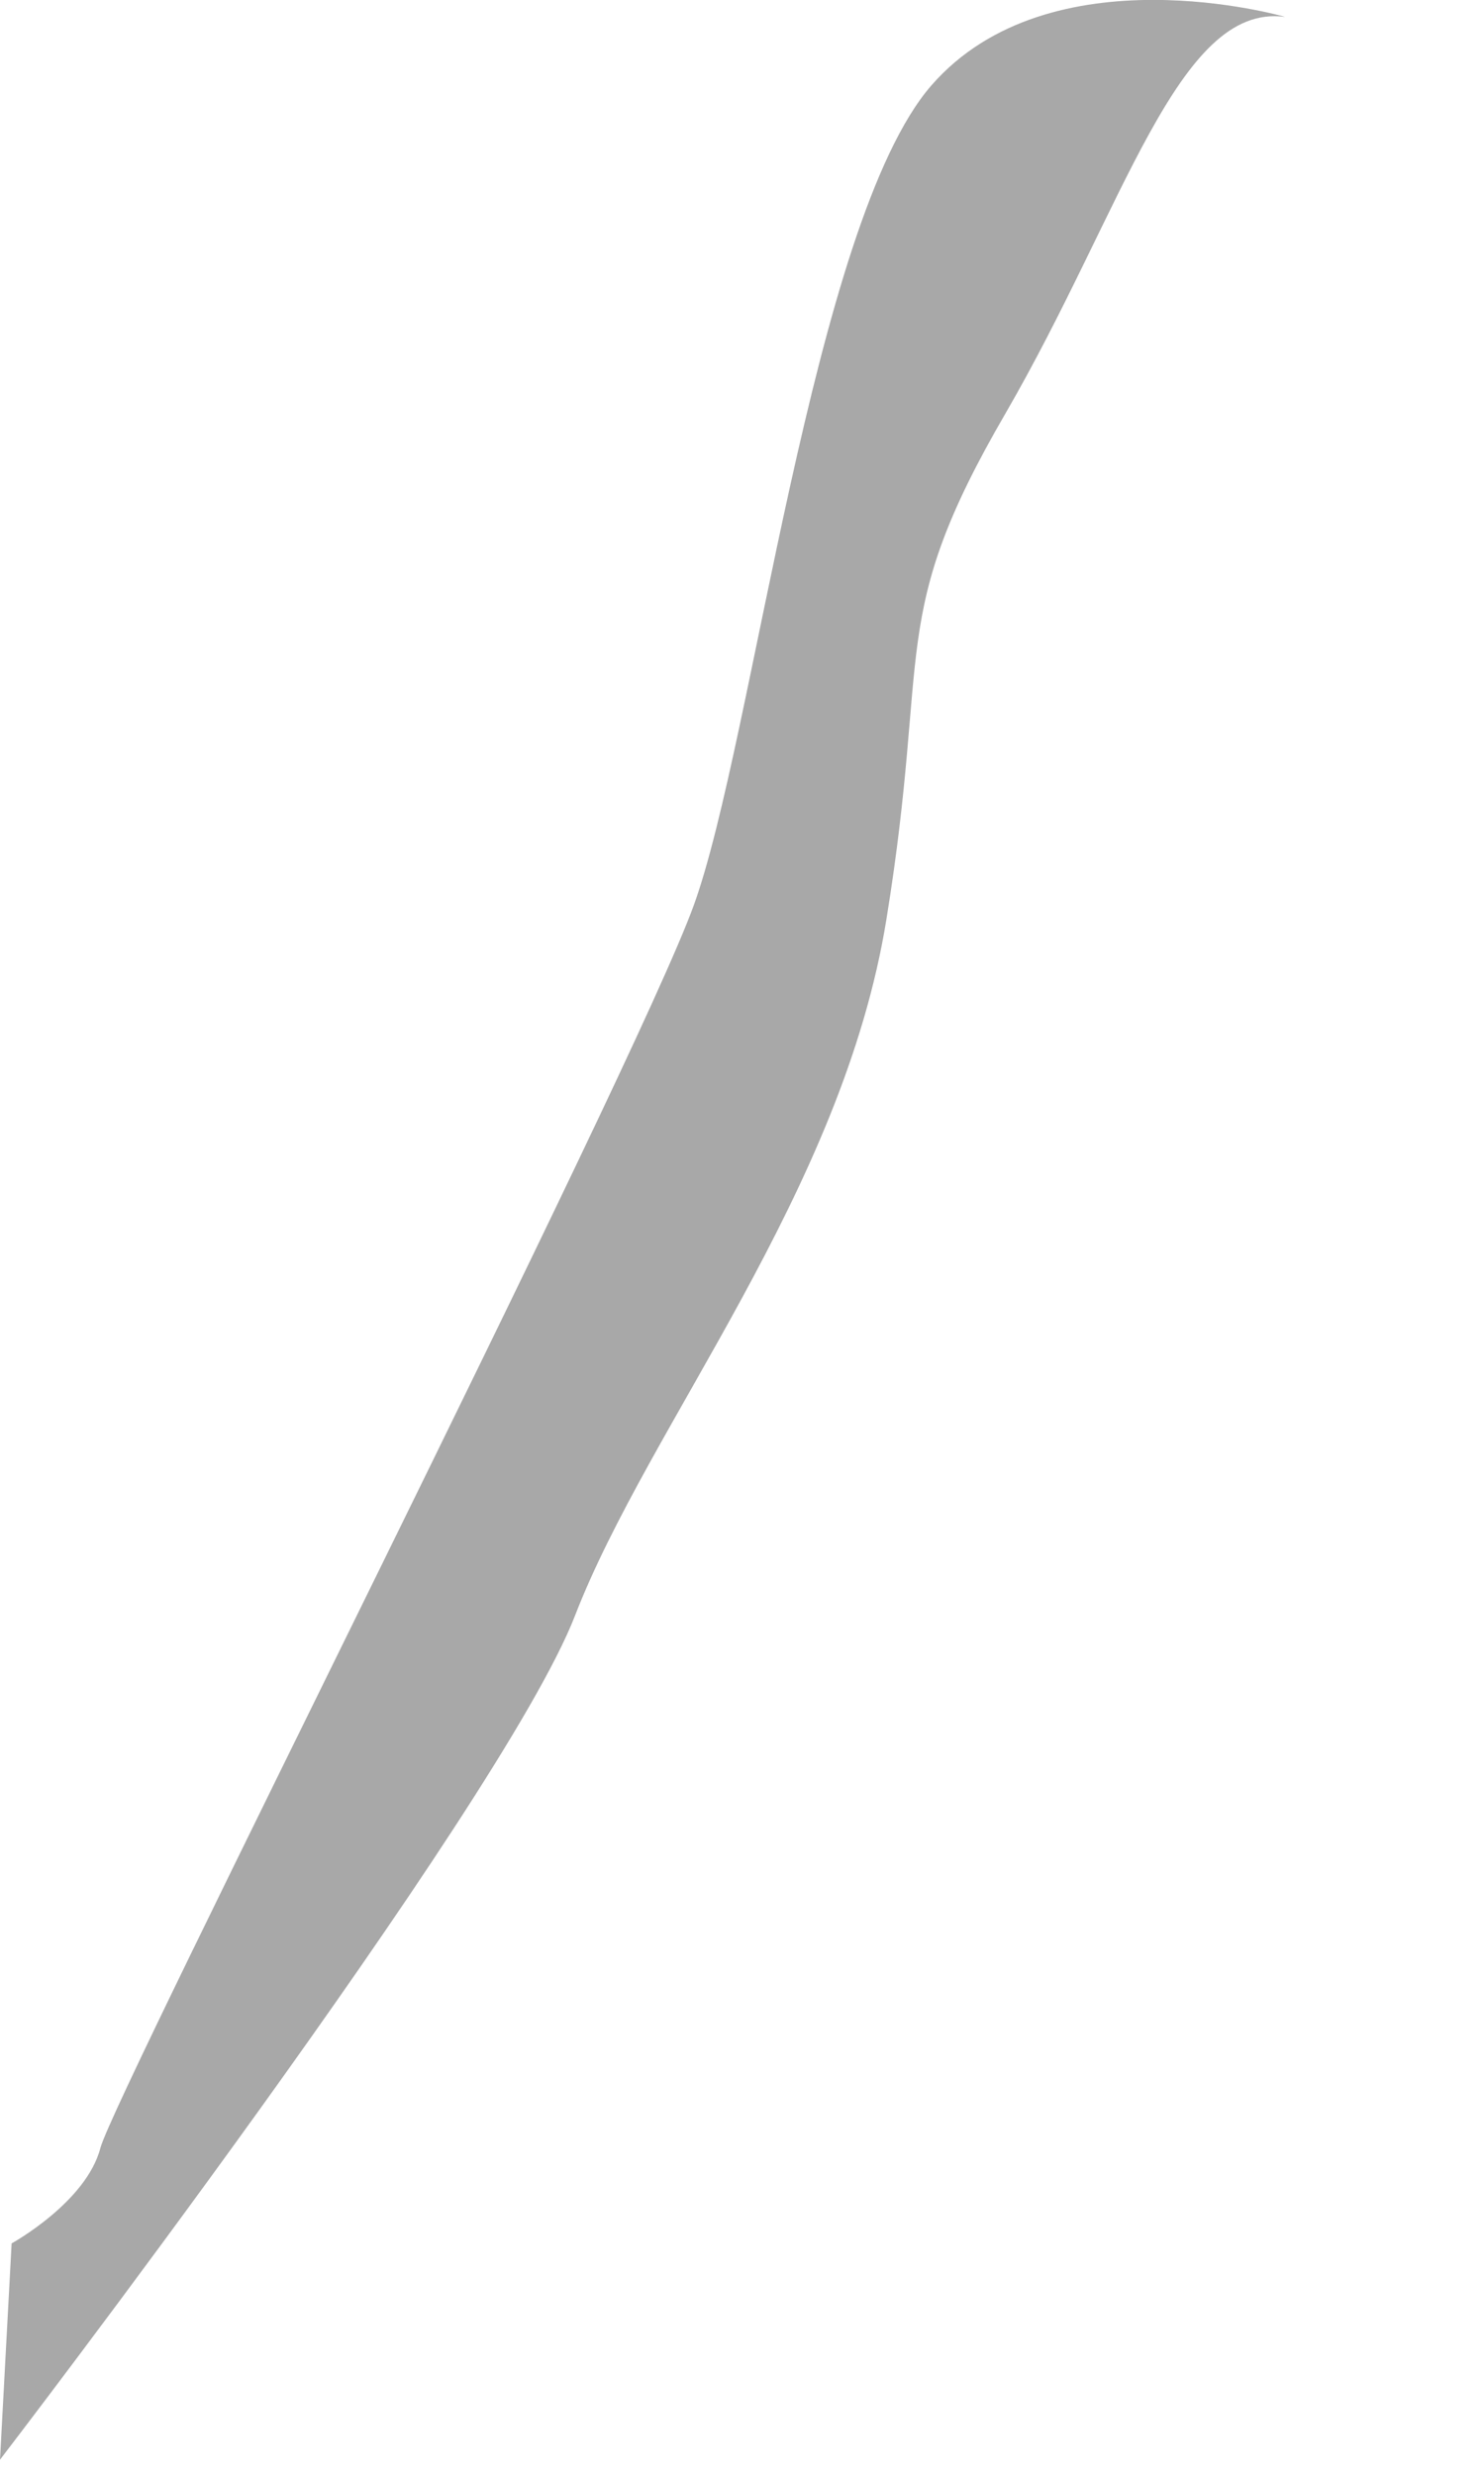 <?xml version="1.0" encoding="utf-8"?>
<svg xmlns="http://www.w3.org/2000/svg" fill="none" height="100%" overflow="visible" preserveAspectRatio="none" style="display: block;" viewBox="0 0 6 10" width="100%">
<path d="M5.195 0.068C5.195 0.068 4.246 -0.207 3.765 0.346C3.285 0.899 3.046 2.994 2.805 3.658C2.566 4.32 0.464 8.46 0.406 8.679C0.349 8.899 0.047 9.065 0.047 9.065L0 9.939C0 9.939 2.025 7.301 2.325 6.528C2.624 5.756 3.406 4.817 3.584 3.714C3.763 2.611 3.584 2.499 4.065 1.671C4.545 0.843 4.762 0.013 5.193 0.068H5.195Z" fill="#A8A8A8" id="Vector"/>
</svg>